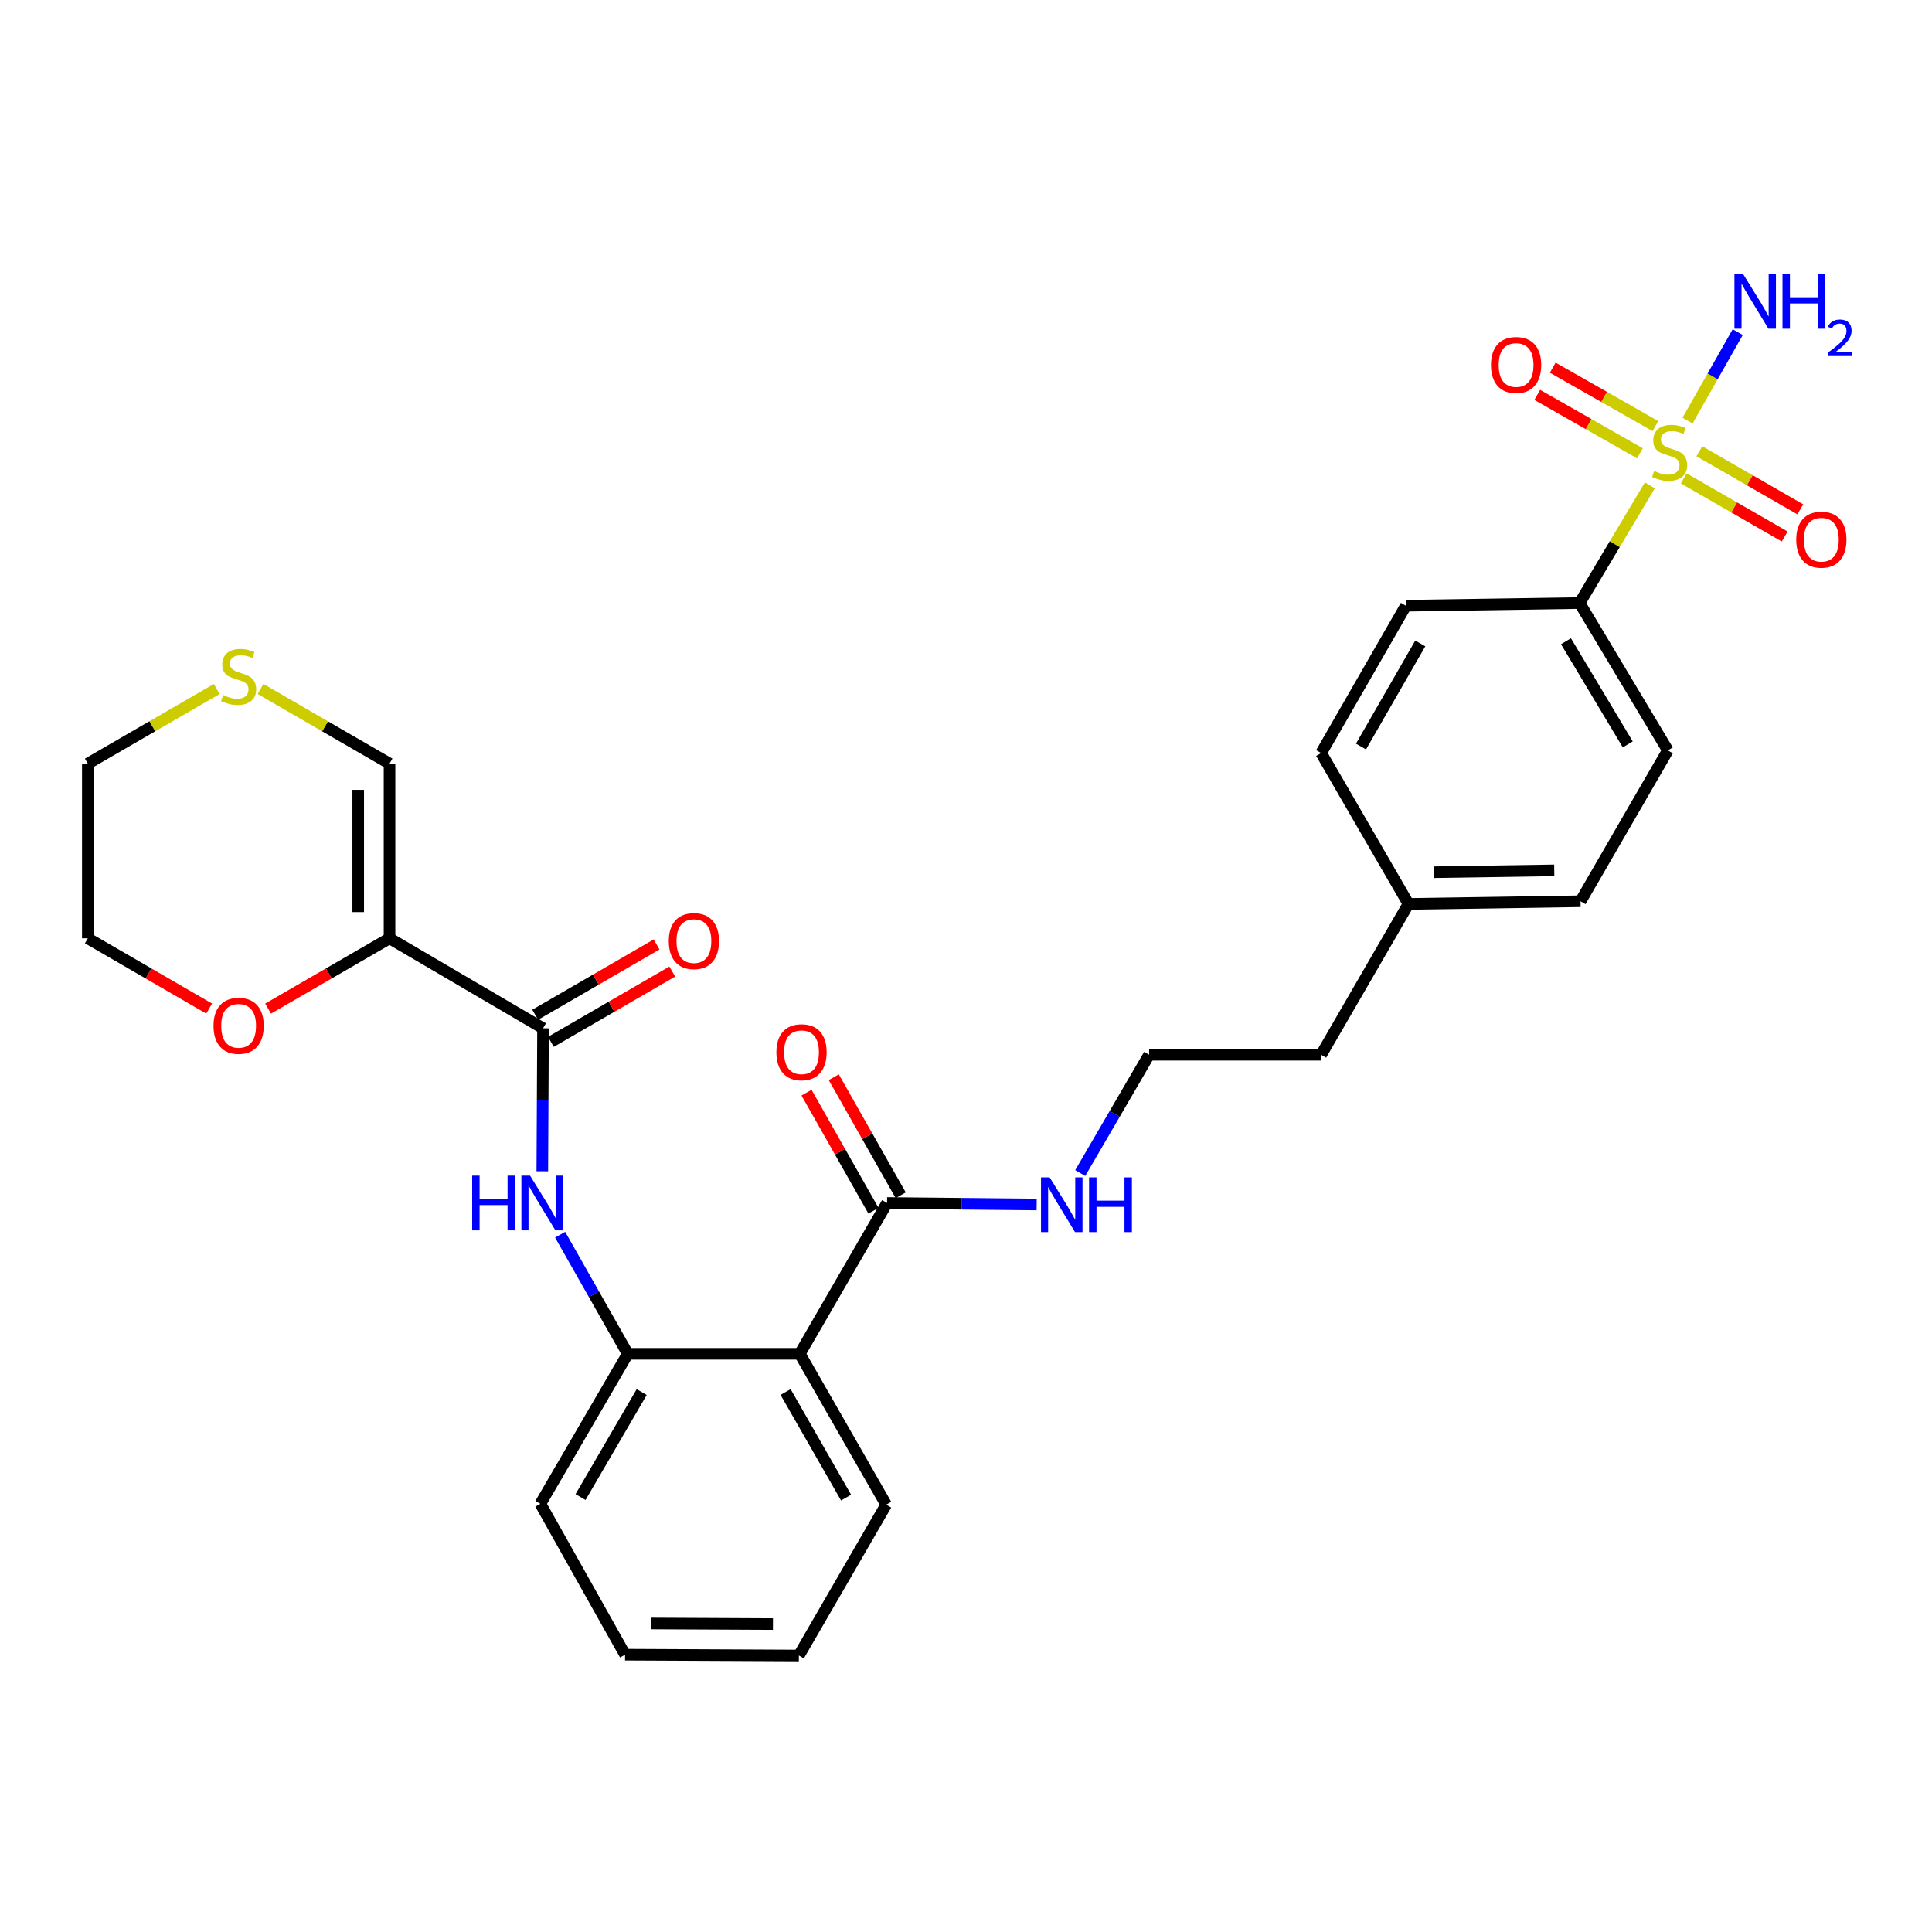 <?xml version='1.0' encoding='iso-8859-1'?>
<svg version='1.1' baseProfile='full'
              xmlns='http://www.w3.org/2000/svg'
                      xmlns:rdkit='http://www.rdkit.org/xml'
                      xmlns:xlink='http://www.w3.org/1999/xlink'
                  xml:space='preserve'
width='1000px' height='1000px' viewBox='0 0 1000 1000'>
<!-- END OF HEADER -->
<rect style='opacity:1.0;fill:#FFFFFF;stroke:none' width='1000' height='1000' x='0' y='0'> </rect>
<path class='bond-6' d='M 853.957,251.213 L 835.78,281.675' style='fill:none;fill-rule:evenodd;stroke:#CCCC00;stroke-width:6px;stroke-linecap:butt;stroke-linejoin:miter;stroke-opacity:1' />
<path class='bond-6' d='M 835.78,281.675 L 817.604,312.137' style='fill:none;fill-rule:evenodd;stroke:#000000;stroke-width:6px;stroke-linecap:butt;stroke-linejoin:miter;stroke-opacity:1' />
<path class='bond-7' d='M 871.496,247.613 L 897.623,262.647' style='fill:none;fill-rule:evenodd;stroke:#CCCC00;stroke-width:6px;stroke-linecap:butt;stroke-linejoin:miter;stroke-opacity:1' />
<path class='bond-7' d='M 897.623,262.647 L 923.749,277.681' style='fill:none;fill-rule:evenodd;stroke:#FF0000;stroke-width:6px;stroke-linecap:butt;stroke-linejoin:miter;stroke-opacity:1' />
<path class='bond-7' d='M 879.58,233.564 L 905.706,248.599' style='fill:none;fill-rule:evenodd;stroke:#CCCC00;stroke-width:6px;stroke-linecap:butt;stroke-linejoin:miter;stroke-opacity:1' />
<path class='bond-7' d='M 905.706,248.599 L 931.833,263.633' style='fill:none;fill-rule:evenodd;stroke:#FF0000;stroke-width:6px;stroke-linecap:butt;stroke-linejoin:miter;stroke-opacity:1' />
<path class='bond-8' d='M 856.835,220.549 L 830.265,205.429' style='fill:none;fill-rule:evenodd;stroke:#CCCC00;stroke-width:6px;stroke-linecap:butt;stroke-linejoin:miter;stroke-opacity:1' />
<path class='bond-8' d='M 830.265,205.429 L 803.695,190.309' style='fill:none;fill-rule:evenodd;stroke:#FF0000;stroke-width:6px;stroke-linecap:butt;stroke-linejoin:miter;stroke-opacity:1' />
<path class='bond-8' d='M 848.819,234.635 L 822.249,219.515' style='fill:none;fill-rule:evenodd;stroke:#CCCC00;stroke-width:6px;stroke-linecap:butt;stroke-linejoin:miter;stroke-opacity:1' />
<path class='bond-8' d='M 822.249,219.515 L 795.679,204.396' style='fill:none;fill-rule:evenodd;stroke:#FF0000;stroke-width:6px;stroke-linecap:butt;stroke-linejoin:miter;stroke-opacity:1' />
<path class='bond-12' d='M 873.474,217.696 L 886.456,194.806' style='fill:none;fill-rule:evenodd;stroke:#CCCC00;stroke-width:6px;stroke-linecap:butt;stroke-linejoin:miter;stroke-opacity:1' />
<path class='bond-12' d='M 886.456,194.806 L 899.439,171.916' style='fill:none;fill-rule:evenodd;stroke:#0000FF;stroke-width:6px;stroke-linecap:butt;stroke-linejoin:miter;stroke-opacity:1' />
<path class='bond-0' d='M 201.619,485.662 L 281.074,532.242' style='fill:none;fill-rule:evenodd;stroke:#000000;stroke-width:6px;stroke-linecap:butt;stroke-linejoin:miter;stroke-opacity:1' />
<path class='bond-9' d='M 201.619,485.662 L 201.619,395.257' style='fill:none;fill-rule:evenodd;stroke:#000000;stroke-width:6px;stroke-linecap:butt;stroke-linejoin:miter;stroke-opacity:1' />
<path class='bond-9' d='M 185.411,472.101 L 185.411,408.818' style='fill:none;fill-rule:evenodd;stroke:#000000;stroke-width:6px;stroke-linecap:butt;stroke-linejoin:miter;stroke-opacity:1' />
<path class='bond-10' d='M 201.619,485.662 L 170.194,503.852' style='fill:none;fill-rule:evenodd;stroke:#000000;stroke-width:6px;stroke-linecap:butt;stroke-linejoin:miter;stroke-opacity:1' />
<path class='bond-10' d='M 170.194,503.852 L 138.77,522.042' style='fill:none;fill-rule:evenodd;stroke:#FF0000;stroke-width:6px;stroke-linecap:butt;stroke-linejoin:miter;stroke-opacity:1' />
<path class='bond-1' d='M 281.074,532.242 L 280.886,569.243' style='fill:none;fill-rule:evenodd;stroke:#000000;stroke-width:6px;stroke-linecap:butt;stroke-linejoin:miter;stroke-opacity:1' />
<path class='bond-1' d='M 280.886,569.243 L 280.698,606.244' style='fill:none;fill-rule:evenodd;stroke:#0000FF;stroke-width:6px;stroke-linecap:butt;stroke-linejoin:miter;stroke-opacity:1' />
<path class='bond-13' d='M 285.134,539.255 L 316.55,521.066' style='fill:none;fill-rule:evenodd;stroke:#000000;stroke-width:6px;stroke-linecap:butt;stroke-linejoin:miter;stroke-opacity:1' />
<path class='bond-13' d='M 316.55,521.066 L 347.965,502.877' style='fill:none;fill-rule:evenodd;stroke:#FF0000;stroke-width:6px;stroke-linecap:butt;stroke-linejoin:miter;stroke-opacity:1' />
<path class='bond-13' d='M 277.013,525.229 L 308.429,507.04' style='fill:none;fill-rule:evenodd;stroke:#000000;stroke-width:6px;stroke-linecap:butt;stroke-linejoin:miter;stroke-opacity:1' />
<path class='bond-13' d='M 308.429,507.04 L 339.844,488.85' style='fill:none;fill-rule:evenodd;stroke:#FF0000;stroke-width:6px;stroke-linecap:butt;stroke-linejoin:miter;stroke-opacity:1' />
<path class='bond-2' d='M 413.97,700.733 L 459.155,622.665' style='fill:none;fill-rule:evenodd;stroke:#000000;stroke-width:6px;stroke-linecap:butt;stroke-linejoin:miter;stroke-opacity:1' />
<path class='bond-4' d='M 413.97,700.733 L 324.916,700.733' style='fill:none;fill-rule:evenodd;stroke:#000000;stroke-width:6px;stroke-linecap:butt;stroke-linejoin:miter;stroke-opacity:1' />
<path class='bond-21' d='M 413.97,700.733 L 458.704,778.811' style='fill:none;fill-rule:evenodd;stroke:#000000;stroke-width:6px;stroke-linecap:butt;stroke-linejoin:miter;stroke-opacity:1' />
<path class='bond-21' d='M 406.617,720.502 L 437.931,775.157' style='fill:none;fill-rule:evenodd;stroke:#000000;stroke-width:6px;stroke-linecap:butt;stroke-linejoin:miter;stroke-opacity:1' />
<path class='bond-3' d='M 289.923,639.069 L 307.42,669.901' style='fill:none;fill-rule:evenodd;stroke:#0000FF;stroke-width:6px;stroke-linecap:butt;stroke-linejoin:miter;stroke-opacity:1' />
<path class='bond-3' d='M 307.42,669.901 L 324.916,700.733' style='fill:none;fill-rule:evenodd;stroke:#000000;stroke-width:6px;stroke-linecap:butt;stroke-linejoin:miter;stroke-opacity:1' />
<path class='bond-23' d='M 324.916,700.733 L 279.696,778.369' style='fill:none;fill-rule:evenodd;stroke:#000000;stroke-width:6px;stroke-linecap:butt;stroke-linejoin:miter;stroke-opacity:1' />
<path class='bond-23' d='M 332.139,720.536 L 300.485,774.882' style='fill:none;fill-rule:evenodd;stroke:#000000;stroke-width:6px;stroke-linecap:butt;stroke-linejoin:miter;stroke-opacity:1' />
<path class='bond-5' d='M 459.155,622.665 L 497.861,623.054' style='fill:none;fill-rule:evenodd;stroke:#000000;stroke-width:6px;stroke-linecap:butt;stroke-linejoin:miter;stroke-opacity:1' />
<path class='bond-5' d='M 497.861,623.054 L 536.568,623.443' style='fill:none;fill-rule:evenodd;stroke:#0000FF;stroke-width:6px;stroke-linecap:butt;stroke-linejoin:miter;stroke-opacity:1' />
<path class='bond-14' d='M 466.204,618.667 L 448.879,588.113' style='fill:none;fill-rule:evenodd;stroke:#000000;stroke-width:6px;stroke-linecap:butt;stroke-linejoin:miter;stroke-opacity:1' />
<path class='bond-14' d='M 448.879,588.113 L 431.554,557.559' style='fill:none;fill-rule:evenodd;stroke:#FF0000;stroke-width:6px;stroke-linecap:butt;stroke-linejoin:miter;stroke-opacity:1' />
<path class='bond-14' d='M 452.105,626.662 L 434.78,596.108' style='fill:none;fill-rule:evenodd;stroke:#000000;stroke-width:6px;stroke-linecap:butt;stroke-linejoin:miter;stroke-opacity:1' />
<path class='bond-14' d='M 434.78,596.108 L 417.455,565.553' style='fill:none;fill-rule:evenodd;stroke:#FF0000;stroke-width:6px;stroke-linecap:butt;stroke-linejoin:miter;stroke-opacity:1' />
<path class='bond-16' d='M 817.604,312.137 L 863.274,388.405' style='fill:none;fill-rule:evenodd;stroke:#000000;stroke-width:6px;stroke-linecap:butt;stroke-linejoin:miter;stroke-opacity:1' />
<path class='bond-16' d='M 810.549,331.904 L 842.518,385.292' style='fill:none;fill-rule:evenodd;stroke:#000000;stroke-width:6px;stroke-linecap:butt;stroke-linejoin:miter;stroke-opacity:1' />
<path class='bond-17' d='M 817.604,312.137 L 727.667,313.524' style='fill:none;fill-rule:evenodd;stroke:#000000;stroke-width:6px;stroke-linecap:butt;stroke-linejoin:miter;stroke-opacity:1' />
<path class='bond-11' d='M 201.619,395.257 L 168.234,375.933' style='fill:none;fill-rule:evenodd;stroke:#000000;stroke-width:6px;stroke-linecap:butt;stroke-linejoin:miter;stroke-opacity:1' />
<path class='bond-11' d='M 168.234,375.933 L 134.85,356.608' style='fill:none;fill-rule:evenodd;stroke:#CCCC00;stroke-width:6px;stroke-linecap:butt;stroke-linejoin:miter;stroke-opacity:1' />
<path class='bond-25' d='M 108.259,522.038 L 76.857,503.85' style='fill:none;fill-rule:evenodd;stroke:#FF0000;stroke-width:6px;stroke-linecap:butt;stroke-linejoin:miter;stroke-opacity:1' />
<path class='bond-25' d='M 76.857,503.85 L 45.455,485.662' style='fill:none;fill-rule:evenodd;stroke:#000000;stroke-width:6px;stroke-linecap:butt;stroke-linejoin:miter;stroke-opacity:1' />
<path class='bond-31' d='M 112.179,356.611 L 78.817,375.934' style='fill:none;fill-rule:evenodd;stroke:#CCCC00;stroke-width:6px;stroke-linecap:butt;stroke-linejoin:miter;stroke-opacity:1' />
<path class='bond-31' d='M 78.817,375.934 L 45.455,395.257' style='fill:none;fill-rule:evenodd;stroke:#000000;stroke-width:6px;stroke-linecap:butt;stroke-linejoin:miter;stroke-opacity:1' />
<path class='bond-15' d='M 559.123,607.168 L 576.951,576.558' style='fill:none;fill-rule:evenodd;stroke:#0000FF;stroke-width:6px;stroke-linecap:butt;stroke-linejoin:miter;stroke-opacity:1' />
<path class='bond-15' d='M 576.951,576.558 L 594.78,545.947' style='fill:none;fill-rule:evenodd;stroke:#000000;stroke-width:6px;stroke-linecap:butt;stroke-linejoin:miter;stroke-opacity:1' />
<path class='bond-18' d='M 863.274,388.405 L 818.081,466.492' style='fill:none;fill-rule:evenodd;stroke:#000000;stroke-width:6px;stroke-linecap:butt;stroke-linejoin:miter;stroke-opacity:1' />
<path class='bond-19' d='M 727.667,313.524 L 683.825,389.765' style='fill:none;fill-rule:evenodd;stroke:#000000;stroke-width:6px;stroke-linecap:butt;stroke-linejoin:miter;stroke-opacity:1' />
<path class='bond-19' d='M 735.141,333.04 L 704.451,386.408' style='fill:none;fill-rule:evenodd;stroke:#000000;stroke-width:6px;stroke-linecap:butt;stroke-linejoin:miter;stroke-opacity:1' />
<path class='bond-29' d='M 818.081,466.492 L 729.036,467.869' style='fill:none;fill-rule:evenodd;stroke:#000000;stroke-width:6px;stroke-linecap:butt;stroke-linejoin:miter;stroke-opacity:1' />
<path class='bond-29' d='M 804.473,450.492 L 742.142,451.457' style='fill:none;fill-rule:evenodd;stroke:#000000;stroke-width:6px;stroke-linecap:butt;stroke-linejoin:miter;stroke-opacity:1' />
<path class='bond-20' d='M 683.825,389.765 L 729.036,467.869' style='fill:none;fill-rule:evenodd;stroke:#000000;stroke-width:6px;stroke-linecap:butt;stroke-linejoin:miter;stroke-opacity:1' />
<path class='bond-26' d='M 729.036,467.869 L 683.825,545.947' style='fill:none;fill-rule:evenodd;stroke:#000000;stroke-width:6px;stroke-linecap:butt;stroke-linejoin:miter;stroke-opacity:1' />
<path class='bond-27' d='M 458.704,778.811 L 413.493,856.888' style='fill:none;fill-rule:evenodd;stroke:#000000;stroke-width:6px;stroke-linecap:butt;stroke-linejoin:miter;stroke-opacity:1' />
<path class='bond-22' d='M 594.78,545.947 L 683.825,545.947' style='fill:none;fill-rule:evenodd;stroke:#000000;stroke-width:6px;stroke-linecap:butt;stroke-linejoin:miter;stroke-opacity:1' />
<path class='bond-30' d='M 279.696,778.369 L 323.539,856.456' style='fill:none;fill-rule:evenodd;stroke:#000000;stroke-width:6px;stroke-linecap:butt;stroke-linejoin:miter;stroke-opacity:1' />
<path class='bond-24' d='M 45.455,395.257 L 45.455,485.662' style='fill:none;fill-rule:evenodd;stroke:#000000;stroke-width:6px;stroke-linecap:butt;stroke-linejoin:miter;stroke-opacity:1' />
<path class='bond-28' d='M 413.493,856.888 L 323.539,856.456' style='fill:none;fill-rule:evenodd;stroke:#000000;stroke-width:6px;stroke-linecap:butt;stroke-linejoin:miter;stroke-opacity:1' />
<path class='bond-28' d='M 400.078,840.616 L 337.11,840.313' style='fill:none;fill-rule:evenodd;stroke:#000000;stroke-width:6px;stroke-linecap:butt;stroke-linejoin:miter;stroke-opacity:1' />
<path  class='atom-0' d='M 856.192 243.78
Q 856.512 243.9, 857.832 244.46
Q 859.152 245.02, 860.592 245.38
Q 862.072 245.7, 863.512 245.7
Q 866.192 245.7, 867.752 244.42
Q 869.312 243.1, 869.312 240.82
Q 869.312 239.26, 868.512 238.3
Q 867.752 237.34, 866.552 236.82
Q 865.352 236.3, 863.352 235.7
Q 860.832 234.94, 859.312 234.22
Q 857.832 233.5, 856.752 231.98
Q 855.712 230.46, 855.712 227.9
Q 855.712 224.34, 858.112 222.14
Q 860.552 219.94, 865.352 219.94
Q 868.632 219.94, 872.352 221.5
L 871.432 224.58
Q 868.032 223.18, 865.472 223.18
Q 862.712 223.18, 861.192 224.34
Q 859.672 225.46, 859.712 227.42
Q 859.712 228.94, 860.472 229.86
Q 861.272 230.78, 862.392 231.3
Q 863.552 231.82, 865.472 232.42
Q 868.032 233.22, 869.552 234.02
Q 871.072 234.82, 872.152 236.46
Q 873.272 238.06, 873.272 240.82
Q 873.272 244.74, 870.632 246.86
Q 868.032 248.94, 863.672 248.94
Q 861.152 248.94, 859.232 248.38
Q 857.352 247.86, 855.112 246.94
L 856.192 243.78
' fill='#CCCC00'/>
<path  class='atom-4' d='M 244.395 608.505
L 248.235 608.505
L 248.235 620.545
L 262.715 620.545
L 262.715 608.505
L 266.555 608.505
L 266.555 636.825
L 262.715 636.825
L 262.715 623.745
L 248.235 623.745
L 248.235 636.825
L 244.395 636.825
L 244.395 608.505
' fill='#0000FF'/>
<path  class='atom-4' d='M 274.355 608.505
L 283.635 623.505
Q 284.555 624.985, 286.035 627.665
Q 287.515 630.345, 287.595 630.505
L 287.595 608.505
L 291.355 608.505
L 291.355 636.825
L 287.475 636.825
L 277.515 620.425
Q 276.355 618.505, 275.115 616.305
Q 273.915 614.105, 273.555 613.425
L 273.555 636.825
L 269.875 636.825
L 269.875 608.505
L 274.355 608.505
' fill='#0000FF'/>
<path  class='atom-8' d='M 929.729 279.333
Q 929.729 272.533, 933.089 268.733
Q 936.449 264.933, 942.729 264.933
Q 949.009 264.933, 952.369 268.733
Q 955.729 272.533, 955.729 279.333
Q 955.729 286.213, 952.329 290.133
Q 948.929 294.013, 942.729 294.013
Q 936.489 294.013, 933.089 290.133
Q 929.729 286.253, 929.729 279.333
M 942.729 290.813
Q 947.049 290.813, 949.369 287.933
Q 951.729 285.013, 951.729 279.333
Q 951.729 273.773, 949.369 270.973
Q 947.049 268.133, 942.729 268.133
Q 938.409 268.133, 936.049 270.933
Q 933.729 273.733, 933.729 279.333
Q 933.729 285.053, 936.049 287.933
Q 938.409 290.813, 942.729 290.813
' fill='#FF0000'/>
<path  class='atom-9' d='M 771.728 188.92
Q 771.728 182.12, 775.088 178.32
Q 778.448 174.52, 784.728 174.52
Q 791.008 174.52, 794.368 178.32
Q 797.728 182.12, 797.728 188.92
Q 797.728 195.8, 794.328 199.72
Q 790.928 203.6, 784.728 203.6
Q 778.488 203.6, 775.088 199.72
Q 771.728 195.84, 771.728 188.92
M 784.728 200.4
Q 789.048 200.4, 791.368 197.52
Q 793.728 194.6, 793.728 188.92
Q 793.728 183.36, 791.368 180.56
Q 789.048 177.72, 784.728 177.72
Q 780.408 177.72, 778.048 180.52
Q 775.728 183.32, 775.728 188.92
Q 775.728 194.64, 778.048 197.52
Q 780.408 200.4, 784.728 200.4
' fill='#FF0000'/>
<path  class='atom-11' d='M 110.514 530.953
Q 110.514 524.153, 113.874 520.353
Q 117.234 516.553, 123.514 516.553
Q 129.794 516.553, 133.154 520.353
Q 136.514 524.153, 136.514 530.953
Q 136.514 537.833, 133.114 541.753
Q 129.714 545.633, 123.514 545.633
Q 117.274 545.633, 113.874 541.753
Q 110.514 537.873, 110.514 530.953
M 123.514 542.433
Q 127.834 542.433, 130.154 539.553
Q 132.514 536.633, 132.514 530.953
Q 132.514 525.393, 130.154 522.593
Q 127.834 519.753, 123.514 519.753
Q 119.194 519.753, 116.834 522.553
Q 114.514 525.353, 114.514 530.953
Q 114.514 536.673, 116.834 539.553
Q 119.194 542.433, 123.514 542.433
' fill='#FF0000'/>
<path  class='atom-12' d='M 115.514 359.766
Q 115.834 359.886, 117.154 360.446
Q 118.474 361.006, 119.914 361.366
Q 121.394 361.686, 122.834 361.686
Q 125.514 361.686, 127.074 360.406
Q 128.634 359.086, 128.634 356.806
Q 128.634 355.246, 127.834 354.286
Q 127.074 353.326, 125.874 352.806
Q 124.674 352.286, 122.674 351.686
Q 120.154 350.926, 118.634 350.206
Q 117.154 349.486, 116.074 347.966
Q 115.034 346.446, 115.034 343.886
Q 115.034 340.326, 117.434 338.126
Q 119.874 335.926, 124.674 335.926
Q 127.954 335.926, 131.674 337.486
L 130.754 340.566
Q 127.354 339.166, 124.794 339.166
Q 122.034 339.166, 120.514 340.326
Q 118.994 341.446, 119.034 343.406
Q 119.034 344.926, 119.794 345.846
Q 120.594 346.766, 121.714 347.286
Q 122.874 347.806, 124.794 348.406
Q 127.354 349.206, 128.874 350.006
Q 130.394 350.806, 131.474 352.446
Q 132.594 354.046, 132.594 356.806
Q 132.594 360.726, 129.954 362.846
Q 127.354 364.926, 122.994 364.926
Q 120.474 364.926, 118.554 364.366
Q 116.674 363.846, 114.434 362.926
L 115.514 359.766
' fill='#CCCC00'/>
<path  class='atom-13' d='M 902.216 141.822
L 911.496 156.822
Q 912.416 158.302, 913.896 160.982
Q 915.376 163.662, 915.456 163.822
L 915.456 141.822
L 919.216 141.822
L 919.216 170.142
L 915.336 170.142
L 905.376 153.742
Q 904.216 151.822, 902.976 149.622
Q 901.776 147.422, 901.416 146.742
L 901.416 170.142
L 897.736 170.142
L 897.736 141.822
L 902.216 141.822
' fill='#0000FF'/>
<path  class='atom-13' d='M 922.616 141.822
L 926.456 141.822
L 926.456 153.862
L 940.936 153.862
L 940.936 141.822
L 944.776 141.822
L 944.776 170.142
L 940.936 170.142
L 940.936 157.062
L 926.456 157.062
L 926.456 170.142
L 922.616 170.142
L 922.616 141.822
' fill='#0000FF'/>
<path  class='atom-13' d='M 946.149 169.149
Q 946.836 167.38, 948.472 166.403
Q 950.109 165.4, 952.38 165.4
Q 955.204 165.4, 956.788 166.931
Q 958.372 168.462, 958.372 171.182
Q 958.372 173.954, 956.313 176.541
Q 954.28 179.128, 950.056 182.19
L 958.689 182.19
L 958.689 184.302
L 946.096 184.302
L 946.096 182.534
Q 949.581 180.052, 951.64 178.204
Q 953.726 176.356, 954.729 174.693
Q 955.732 173.03, 955.732 171.314
Q 955.732 169.518, 954.835 168.515
Q 953.937 167.512, 952.38 167.512
Q 950.875 167.512, 949.872 168.119
Q 948.868 168.726, 948.156 170.073
L 946.149 169.149
' fill='#0000FF'/>
<path  class='atom-14' d='M 346.16 487.111
Q 346.16 480.311, 349.52 476.511
Q 352.88 472.711, 359.16 472.711
Q 365.44 472.711, 368.8 476.511
Q 372.16 480.311, 372.16 487.111
Q 372.16 493.991, 368.76 497.911
Q 365.36 501.791, 359.16 501.791
Q 352.92 501.791, 349.52 497.911
Q 346.16 494.031, 346.16 487.111
M 359.16 498.591
Q 363.48 498.591, 365.8 495.711
Q 368.16 492.791, 368.16 487.111
Q 368.16 481.551, 365.8 478.751
Q 363.48 475.911, 359.16 475.911
Q 354.84 475.911, 352.48 478.711
Q 350.16 481.511, 350.16 487.111
Q 350.16 492.831, 352.48 495.711
Q 354.84 498.591, 359.16 498.591
' fill='#FF0000'/>
<path  class='atom-15' d='M 401.862 544.631
Q 401.862 537.831, 405.222 534.031
Q 408.582 530.231, 414.862 530.231
Q 421.142 530.231, 424.502 534.031
Q 427.862 537.831, 427.862 544.631
Q 427.862 551.511, 424.462 555.431
Q 421.062 559.311, 414.862 559.311
Q 408.622 559.311, 405.222 555.431
Q 401.862 551.551, 401.862 544.631
M 414.862 556.111
Q 419.182 556.111, 421.502 553.231
Q 423.862 550.311, 423.862 544.631
Q 423.862 539.071, 421.502 536.271
Q 419.182 533.431, 414.862 533.431
Q 410.542 533.431, 408.182 536.231
Q 405.862 539.031, 405.862 544.631
Q 405.862 550.351, 408.182 553.231
Q 410.542 556.111, 414.862 556.111
' fill='#FF0000'/>
<path  class='atom-16' d='M 543.308 609.414
L 552.588 624.414
Q 553.508 625.894, 554.988 628.574
Q 556.468 631.254, 556.548 631.414
L 556.548 609.414
L 560.308 609.414
L 560.308 637.734
L 556.428 637.734
L 546.468 621.334
Q 545.308 619.414, 544.068 617.214
Q 542.868 615.014, 542.508 614.334
L 542.508 637.734
L 538.828 637.734
L 538.828 609.414
L 543.308 609.414
' fill='#0000FF'/>
<path  class='atom-16' d='M 563.708 609.414
L 567.548 609.414
L 567.548 621.454
L 582.028 621.454
L 582.028 609.414
L 585.868 609.414
L 585.868 637.734
L 582.028 637.734
L 582.028 624.654
L 567.548 624.654
L 567.548 637.734
L 563.708 637.734
L 563.708 609.414
' fill='#0000FF'/>
</svg>
